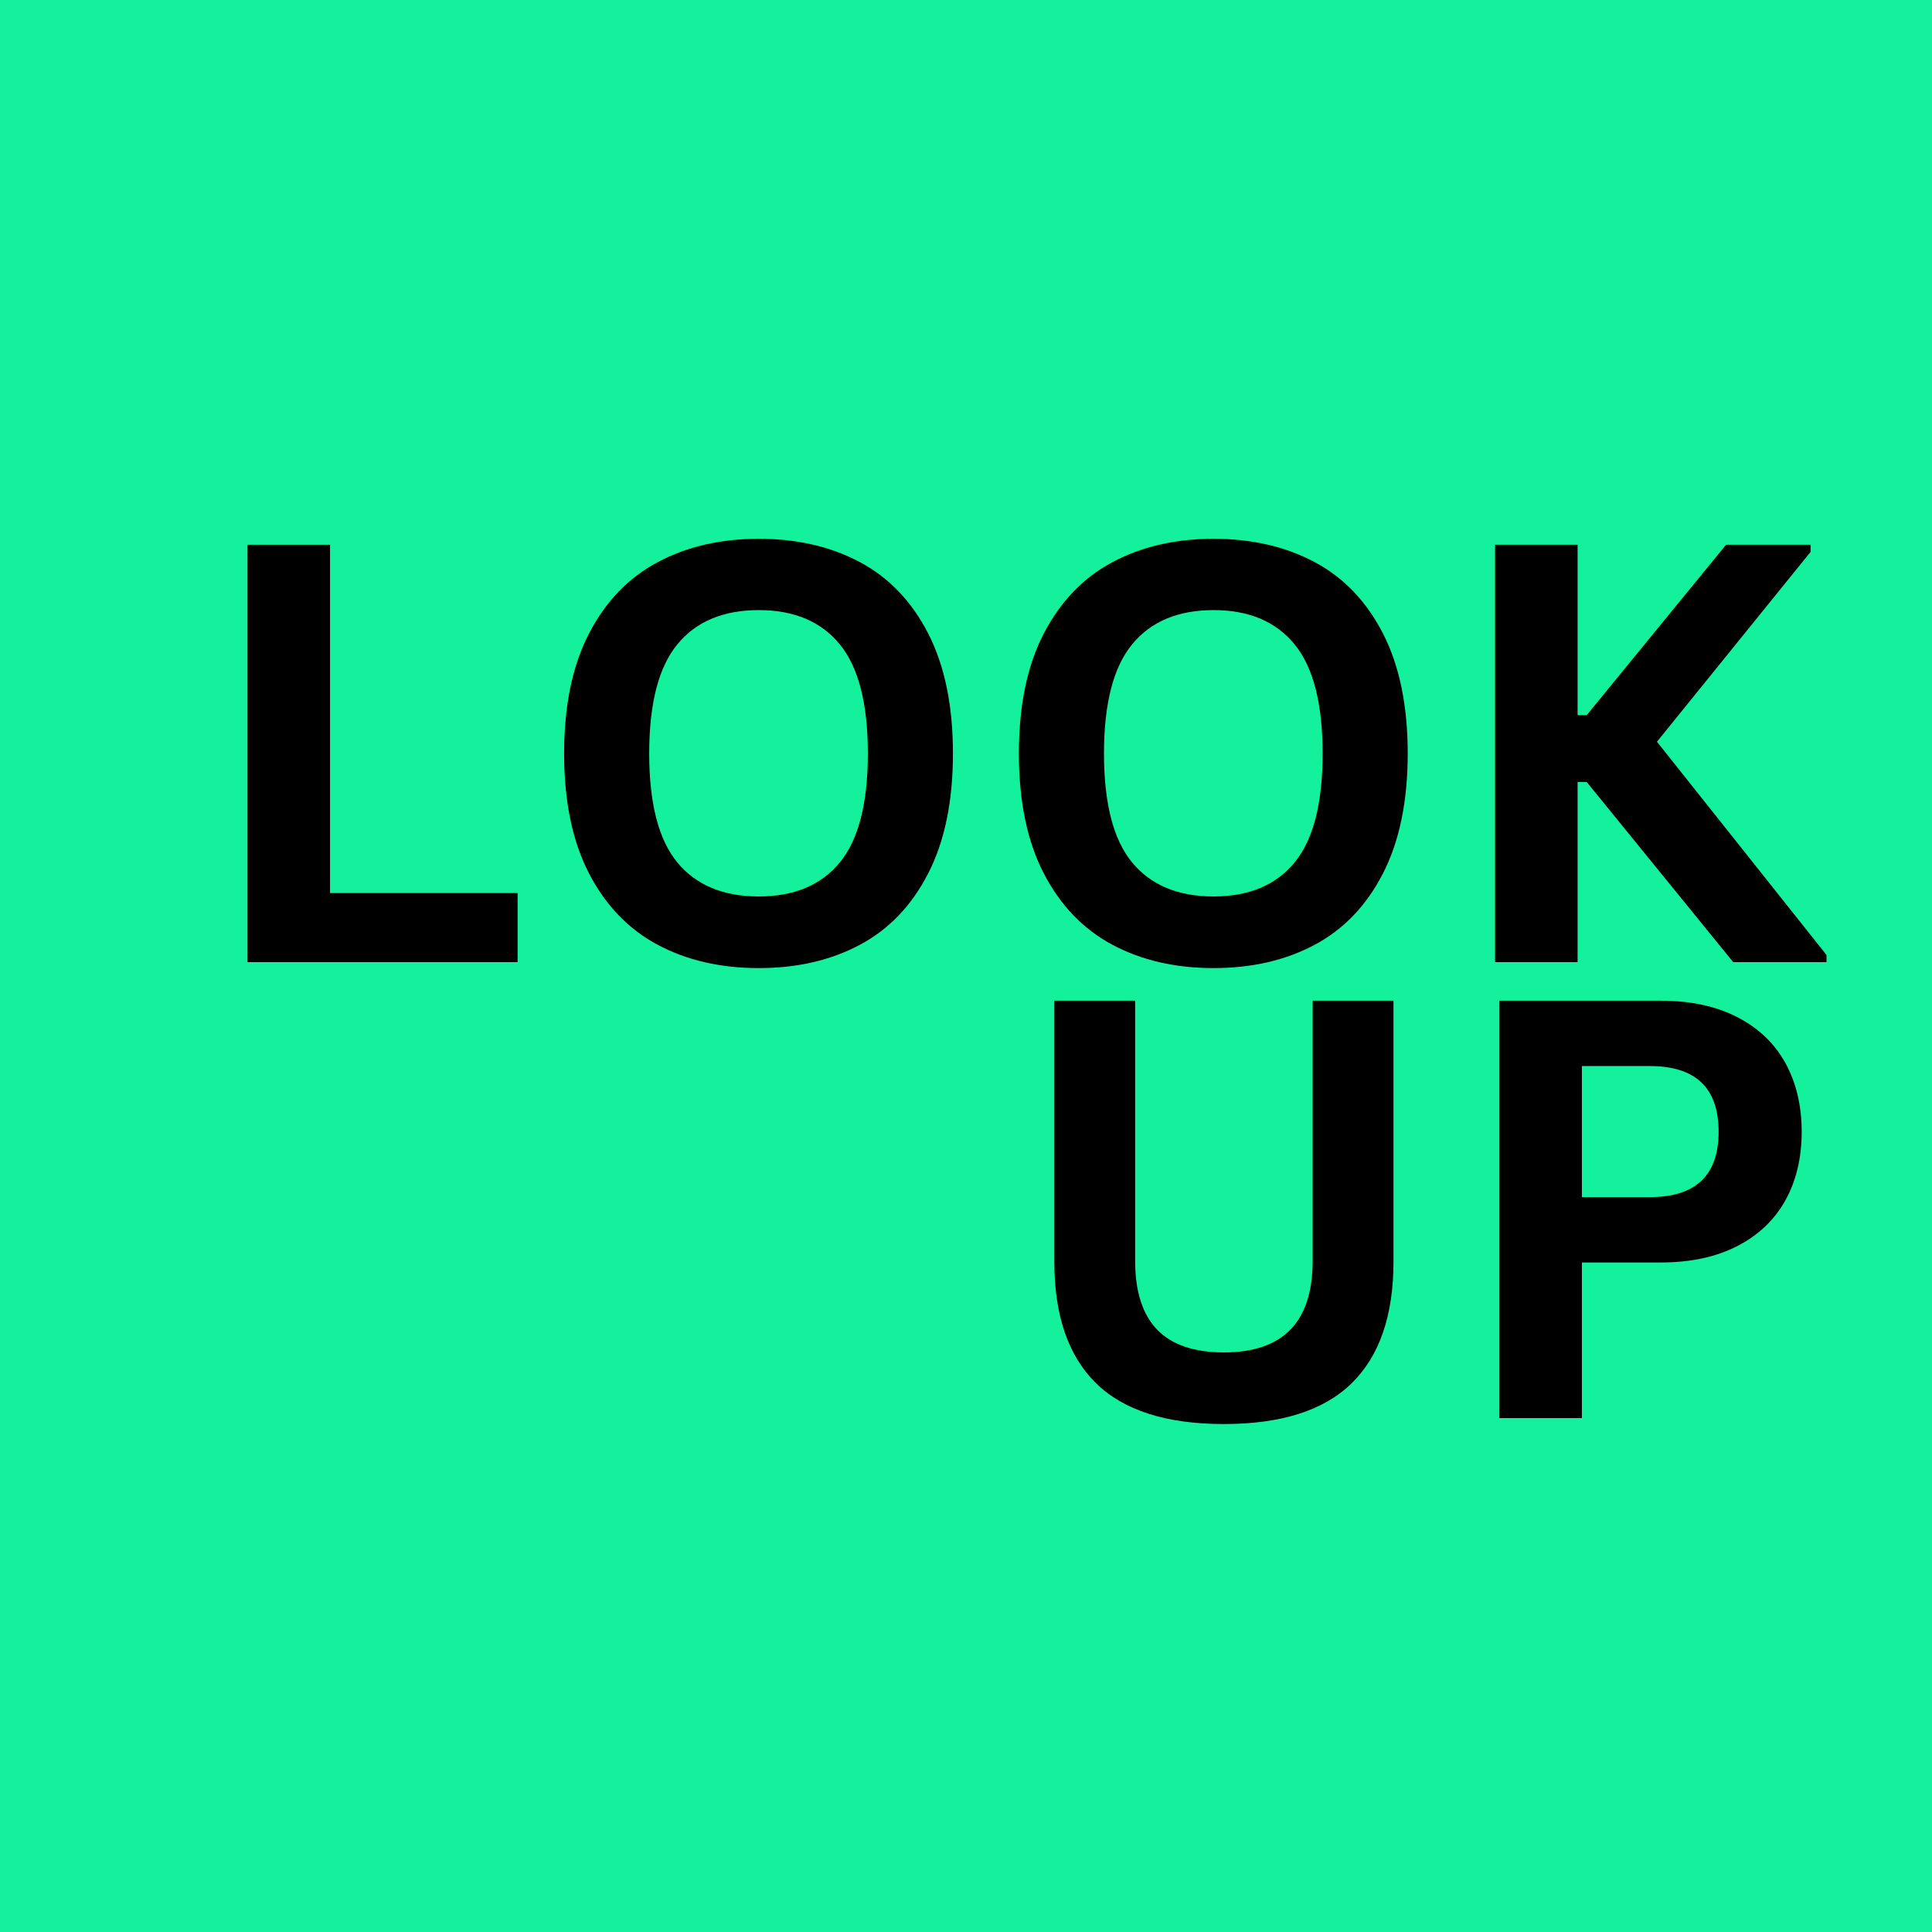 <?xml version="1.0" encoding="UTF-8"?>
<svg xmlns="http://www.w3.org/2000/svg" xmlns:xlink="http://www.w3.org/1999/xlink" width="500" zoomAndPan="magnify" viewBox="0 0 375 375" height="500" preserveAspectRatio="xMidYMid meet" version="1.0">
  <defs>
    <g></g>
  </defs>
  <rect x="-37.5" width="450" fill="#ffffff" y="-37.5" height="450" fill-opacity="1"></rect>
  <rect x="-37.5" width="450" fill="#14f19c" y="-37.5" height="450" fill-opacity="1"></rect>
  <g fill="#000000" fill-opacity="1">
    <g transform="translate(37.512, 186.75)">
      <g>
        <path d="M 26.547 -81.016 L 26.547 -13.406 L 62.953 -13.406 L 62.953 0 L 10.531 0 L 10.531 -81.016 Z M 26.547 -81.016 "></path>
      </g>
    </g>
  </g>
  <g fill="#000000" fill-opacity="1">
    <g transform="translate(103.12, 186.75)">
      <g>
        <path d="M 44.156 1.156 C 36.738 1.156 30.191 -0.352 24.516 -3.375 C 18.848 -6.406 14.406 -11.031 11.188 -17.25 C 7.977 -23.477 6.375 -31.227 6.375 -40.5 C 6.375 -49.781 7.977 -57.531 11.188 -63.75 C 14.406 -69.977 18.848 -74.602 24.516 -77.625 C 30.191 -80.656 36.738 -82.172 44.156 -82.172 C 51.582 -82.172 58.117 -80.664 63.766 -77.656 C 69.422 -74.645 73.848 -70.02 77.047 -63.781 C 80.242 -57.539 81.844 -49.781 81.844 -40.5 C 81.844 -31.227 80.242 -23.473 77.047 -17.234 C 73.848 -10.992 69.422 -6.367 63.766 -3.359 C 58.117 -0.348 51.582 1.156 44.156 1.156 Z M 44.156 -12.75 C 51.031 -12.75 56.273 -14.953 59.891 -19.359 C 63.516 -23.773 65.328 -30.82 65.328 -40.5 C 65.328 -50.188 63.516 -57.242 59.891 -61.672 C 56.273 -66.109 51.031 -68.328 44.156 -68.328 C 37.25 -68.328 31.977 -66.109 28.344 -61.672 C 24.707 -57.242 22.891 -50.188 22.891 -40.5 C 22.891 -30.82 24.707 -23.773 28.344 -19.359 C 31.977 -14.953 37.25 -12.75 44.156 -12.75 Z M 44.156 -12.75 "></path>
      </g>
    </g>
  </g>
  <g fill="#000000" fill-opacity="1">
    <g transform="translate(191.392, 186.75)">
      <g>
        <path d="M 44.156 1.156 C 36.738 1.156 30.191 -0.352 24.516 -3.375 C 18.848 -6.406 14.406 -11.031 11.188 -17.25 C 7.977 -23.477 6.375 -31.227 6.375 -40.5 C 6.375 -49.781 7.977 -57.531 11.188 -63.75 C 14.406 -69.977 18.848 -74.602 24.516 -77.625 C 30.191 -80.656 36.738 -82.172 44.156 -82.172 C 51.582 -82.172 58.117 -80.664 63.766 -77.656 C 69.422 -74.645 73.848 -70.02 77.047 -63.781 C 80.242 -57.539 81.844 -49.781 81.844 -40.5 C 81.844 -31.227 80.242 -23.473 77.047 -17.234 C 73.848 -10.992 69.422 -6.367 63.766 -3.359 C 58.117 -0.348 51.582 1.156 44.156 1.156 Z M 44.156 -12.75 C 51.031 -12.75 56.273 -14.953 59.891 -19.359 C 63.516 -23.773 65.328 -30.82 65.328 -40.5 C 65.328 -50.188 63.516 -57.242 59.891 -61.672 C 56.273 -66.109 51.031 -68.328 44.156 -68.328 C 37.25 -68.328 31.977 -66.109 28.344 -61.672 C 24.707 -57.242 22.891 -50.188 22.891 -40.5 C 22.891 -30.82 24.707 -23.773 28.344 -19.359 C 31.977 -14.953 37.25 -12.75 44.156 -12.75 Z M 44.156 -12.75 "></path>
      </g>
    </g>
  </g>
  <g fill="#000000" fill-opacity="1">
    <g transform="translate(279.663, 186.75)">
      <g>
        <path d="M 10.531 0 L 10.531 -81.016 L 26.547 -81.016 L 26.547 -47.938 L 28.312 -47.938 L 55.359 -81.016 L 71.766 -81.016 L 71.766 -79.625 L 41.953 -42.781 L 74.859 -1.391 L 74.859 0 L 56.75 0 L 28.312 -34.969 L 26.547 -34.969 L 26.547 0 Z M 10.531 0 "></path>
      </g>
    </g>
  </g>
  <g fill="#000000" fill-opacity="1">
    <g transform="translate(194.613, 275.25)">
      <g>
        <path d="M 42.938 1.156 C 31.781 1.156 23.504 -1.488 18.109 -6.781 C 12.723 -12.082 10.031 -19.941 10.031 -30.359 L 10.031 -81.016 L 25.719 -81.016 L 25.719 -30.484 C 25.719 -24.566 27.141 -20.129 29.984 -17.172 C 32.828 -14.223 37.145 -12.75 42.938 -12.75 C 54.426 -12.75 60.172 -18.66 60.172 -30.484 L 60.172 -81.016 L 75.859 -81.016 L 75.859 -30.359 C 75.859 -19.941 73.16 -12.082 67.766 -6.781 C 62.367 -1.488 54.094 1.156 42.938 1.156 Z M 42.938 1.156 "></path>
      </g>
    </g>
  </g>
  <g fill="#000000" fill-opacity="1">
    <g transform="translate(280.502, 275.25)">
      <g>
        <path d="M 41.844 -81.016 C 47.633 -81.016 52.586 -79.953 56.703 -77.828 C 60.828 -75.703 63.941 -72.727 66.047 -68.906 C 68.148 -65.082 69.203 -60.641 69.203 -55.578 C 69.203 -50.516 68.148 -46.082 66.047 -42.281 C 63.941 -38.477 60.828 -35.516 56.703 -33.391 C 52.586 -31.266 47.633 -30.203 41.844 -30.203 L 26.547 -30.203 L 26.547 0 L 10.531 0 L 10.531 -81.016 Z M 39.734 -42.891 C 48.629 -42.891 53.078 -47.117 53.078 -55.578 C 53.078 -64.078 48.629 -68.328 39.734 -68.328 L 26.547 -68.328 L 26.547 -42.891 Z M 39.734 -42.891 "></path>
      </g>
    </g>
  </g>
</svg>
